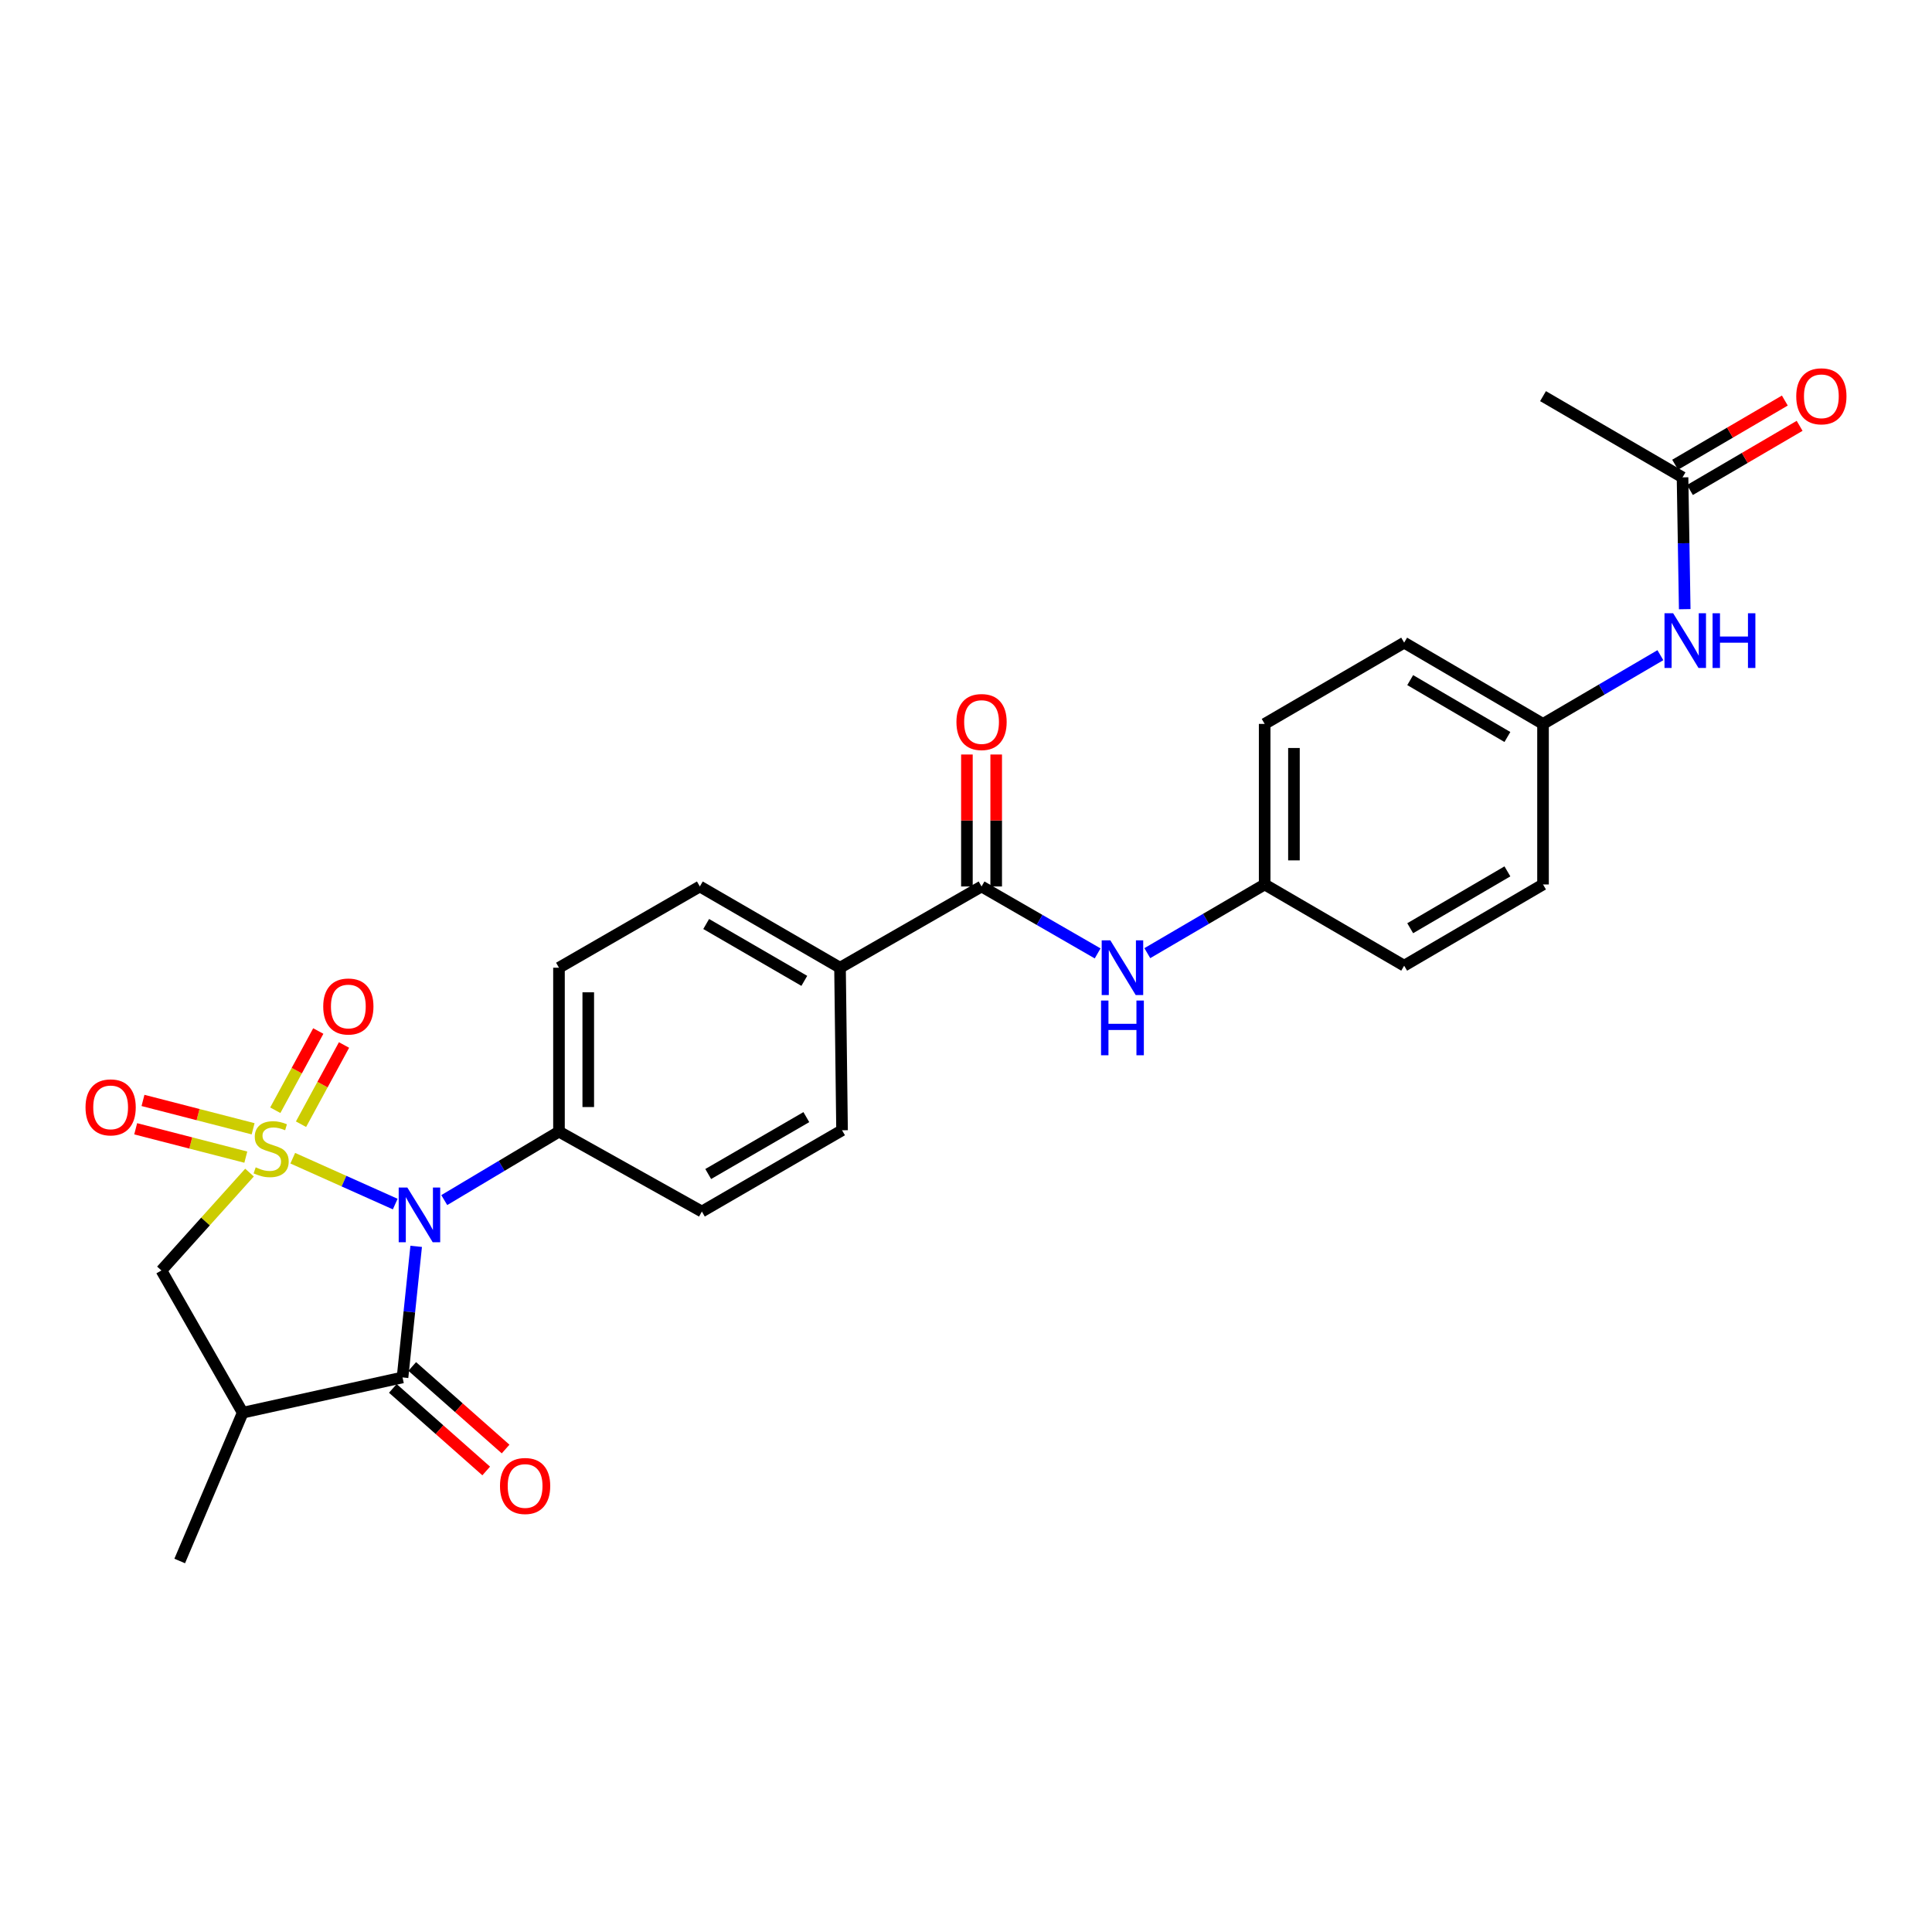 <?xml version='1.0' encoding='iso-8859-1'?>
<svg version='1.1' baseProfile='full'
              xmlns='http://www.w3.org/2000/svg'
                      xmlns:rdkit='http://www.rdkit.org/xml'
                      xmlns:xlink='http://www.w3.org/1999/xlink'
                  xml:space='preserve'
width='1000px' height='1000px' viewBox='0 0 1000 1000'>
<!-- END OF HEADER -->
<rect style='opacity:1.0;fill:#FFFFFF;stroke:none' width='1000' height='1000' x='0' y='0'> </rect>
<path class='bond-0' d='M 151.53,599.491 L 178.05,611.358' style='fill:none;fill-rule:evenodd;stroke:#CCCC00;stroke-width:6px;stroke-linecap:butt;stroke-linejoin:miter;stroke-opacity:1' />
<path class='bond-0' d='M 178.05,611.358 L 204.57,623.224' style='fill:none;fill-rule:evenodd;stroke:#0000FF;stroke-width:6px;stroke-linecap:butt;stroke-linejoin:miter;stroke-opacity:1' />
<path class='bond-3' d='M 129.145,606.934 L 106.349,632.261' style='fill:none;fill-rule:evenodd;stroke:#CCCC00;stroke-width:6px;stroke-linecap:butt;stroke-linejoin:miter;stroke-opacity:1' />
<path class='bond-3' d='M 106.349,632.261 L 83.553,657.589' style='fill:none;fill-rule:evenodd;stroke:#000000;stroke-width:6px;stroke-linecap:butt;stroke-linejoin:miter;stroke-opacity:1' />
<path class='bond-5' d='M 155.808,581.889 L 166.936,561.387' style='fill:none;fill-rule:evenodd;stroke:#CCCC00;stroke-width:6px;stroke-linecap:butt;stroke-linejoin:miter;stroke-opacity:1' />
<path class='bond-5' d='M 166.936,561.387 L 178.064,540.886' style='fill:none;fill-rule:evenodd;stroke:#FF0000;stroke-width:6px;stroke-linecap:butt;stroke-linejoin:miter;stroke-opacity:1' />
<path class='bond-5' d='M 142.487,574.659 L 153.615,554.157' style='fill:none;fill-rule:evenodd;stroke:#CCCC00;stroke-width:6px;stroke-linecap:butt;stroke-linejoin:miter;stroke-opacity:1' />
<path class='bond-5' d='M 153.615,554.157 L 164.743,533.656' style='fill:none;fill-rule:evenodd;stroke:#FF0000;stroke-width:6px;stroke-linecap:butt;stroke-linejoin:miter;stroke-opacity:1' />
<path class='bond-6' d='M 131.012,584.258 L 102.511,576.918' style='fill:none;fill-rule:evenodd;stroke:#CCCC00;stroke-width:6px;stroke-linecap:butt;stroke-linejoin:miter;stroke-opacity:1' />
<path class='bond-6' d='M 102.511,576.918 L 74.01,569.579' style='fill:none;fill-rule:evenodd;stroke:#FF0000;stroke-width:6px;stroke-linecap:butt;stroke-linejoin:miter;stroke-opacity:1' />
<path class='bond-6' d='M 127.232,598.936 L 98.731,591.596' style='fill:none;fill-rule:evenodd;stroke:#CCCC00;stroke-width:6px;stroke-linecap:butt;stroke-linejoin:miter;stroke-opacity:1' />
<path class='bond-6' d='M 98.731,591.596 L 70.23,584.256' style='fill:none;fill-rule:evenodd;stroke:#FF0000;stroke-width:6px;stroke-linecap:butt;stroke-linejoin:miter;stroke-opacity:1' />
<path class='bond-1' d='M 215.412,645.108 L 211.88,679.034' style='fill:none;fill-rule:evenodd;stroke:#0000FF;stroke-width:6px;stroke-linecap:butt;stroke-linejoin:miter;stroke-opacity:1' />
<path class='bond-1' d='M 211.88,679.034 L 208.349,712.96' style='fill:none;fill-rule:evenodd;stroke:#000000;stroke-width:6px;stroke-linecap:butt;stroke-linejoin:miter;stroke-opacity:1' />
<path class='bond-7' d='M 229.949,621.169 L 259.637,603.45' style='fill:none;fill-rule:evenodd;stroke:#0000FF;stroke-width:6px;stroke-linecap:butt;stroke-linejoin:miter;stroke-opacity:1' />
<path class='bond-7' d='M 259.637,603.45 L 289.326,585.731' style='fill:none;fill-rule:evenodd;stroke:#000000;stroke-width:6px;stroke-linecap:butt;stroke-linejoin:miter;stroke-opacity:1' />
<path class='bond-11' d='M 203.329,718.637 L 227.493,740.005' style='fill:none;fill-rule:evenodd;stroke:#000000;stroke-width:6px;stroke-linecap:butt;stroke-linejoin:miter;stroke-opacity:1' />
<path class='bond-11' d='M 227.493,740.005 L 251.658,761.373' style='fill:none;fill-rule:evenodd;stroke:#FF0000;stroke-width:6px;stroke-linecap:butt;stroke-linejoin:miter;stroke-opacity:1' />
<path class='bond-11' d='M 213.369,707.283 L 237.533,728.651' style='fill:none;fill-rule:evenodd;stroke:#000000;stroke-width:6px;stroke-linecap:butt;stroke-linejoin:miter;stroke-opacity:1' />
<path class='bond-11' d='M 237.533,728.651 L 261.698,750.019' style='fill:none;fill-rule:evenodd;stroke:#FF0000;stroke-width:6px;stroke-linecap:butt;stroke-linejoin:miter;stroke-opacity:1' />
<path class='bond-27' d='M 208.349,712.96 L 125.629,731.207' style='fill:none;fill-rule:evenodd;stroke:#000000;stroke-width:6px;stroke-linecap:butt;stroke-linejoin:miter;stroke-opacity:1' />
<path class='bond-2' d='M 125.629,731.207 L 83.553,657.589' style='fill:none;fill-rule:evenodd;stroke:#000000;stroke-width:6px;stroke-linecap:butt;stroke-linejoin:miter;stroke-opacity:1' />
<path class='bond-21' d='M 125.629,731.207 L 93.017,807.965' style='fill:none;fill-rule:evenodd;stroke:#000000;stroke-width:6px;stroke-linecap:butt;stroke-linejoin:miter;stroke-opacity:1' />
<path class='bond-4' d='M 508.05,458.838 L 434.794,500.889' style='fill:none;fill-rule:evenodd;stroke:#000000;stroke-width:6px;stroke-linecap:butt;stroke-linejoin:miter;stroke-opacity:1' />
<path class='bond-8' d='M 508.05,458.838 L 538.091,476.16' style='fill:none;fill-rule:evenodd;stroke:#000000;stroke-width:6px;stroke-linecap:butt;stroke-linejoin:miter;stroke-opacity:1' />
<path class='bond-8' d='M 538.091,476.16 L 568.133,493.482' style='fill:none;fill-rule:evenodd;stroke:#0000FF;stroke-width:6px;stroke-linecap:butt;stroke-linejoin:miter;stroke-opacity:1' />
<path class='bond-13' d='M 515.628,458.838 L 515.628,424.685' style='fill:none;fill-rule:evenodd;stroke:#000000;stroke-width:6px;stroke-linecap:butt;stroke-linejoin:miter;stroke-opacity:1' />
<path class='bond-13' d='M 515.628,424.685 L 515.628,390.532' style='fill:none;fill-rule:evenodd;stroke:#FF0000;stroke-width:6px;stroke-linecap:butt;stroke-linejoin:miter;stroke-opacity:1' />
<path class='bond-13' d='M 500.472,458.838 L 500.472,424.685' style='fill:none;fill-rule:evenodd;stroke:#000000;stroke-width:6px;stroke-linecap:butt;stroke-linejoin:miter;stroke-opacity:1' />
<path class='bond-13' d='M 500.472,424.685 L 500.472,390.532' style='fill:none;fill-rule:evenodd;stroke:#FF0000;stroke-width:6px;stroke-linecap:butt;stroke-linejoin:miter;stroke-opacity:1' />
<path class='bond-15' d='M 289.326,585.731 L 289.326,500.889' style='fill:none;fill-rule:evenodd;stroke:#000000;stroke-width:6px;stroke-linecap:butt;stroke-linejoin:miter;stroke-opacity:1' />
<path class='bond-15' d='M 304.483,573.004 L 304.483,513.615' style='fill:none;fill-rule:evenodd;stroke:#000000;stroke-width:6px;stroke-linecap:butt;stroke-linejoin:miter;stroke-opacity:1' />
<path class='bond-16' d='M 289.326,585.731 L 363.289,627.091' style='fill:none;fill-rule:evenodd;stroke:#000000;stroke-width:6px;stroke-linecap:butt;stroke-linejoin:miter;stroke-opacity:1' />
<path class='bond-19' d='M 593.85,493.352 L 624.218,475.573' style='fill:none;fill-rule:evenodd;stroke:#0000FF;stroke-width:6px;stroke-linecap:butt;stroke-linejoin:miter;stroke-opacity:1' />
<path class='bond-19' d='M 624.218,475.573 L 654.587,457.794' style='fill:none;fill-rule:evenodd;stroke:#000000;stroke-width:6px;stroke-linecap:butt;stroke-linejoin:miter;stroke-opacity:1' />
<path class='bond-9' d='M 434.794,500.889 L 435.846,585.023' style='fill:none;fill-rule:evenodd;stroke:#000000;stroke-width:6px;stroke-linecap:butt;stroke-linejoin:miter;stroke-opacity:1' />
<path class='bond-28' d='M 434.794,500.889 L 362.237,458.838' style='fill:none;fill-rule:evenodd;stroke:#000000;stroke-width:6px;stroke-linecap:butt;stroke-linejoin:miter;stroke-opacity:1' />
<path class='bond-28' d='M 416.31,507.694 L 365.521,478.259' style='fill:none;fill-rule:evenodd;stroke:#000000;stroke-width:6px;stroke-linecap:butt;stroke-linejoin:miter;stroke-opacity:1' />
<path class='bond-10' d='M 870.877,247.086 L 871.445,281.198' style='fill:none;fill-rule:evenodd;stroke:#000000;stroke-width:6px;stroke-linecap:butt;stroke-linejoin:miter;stroke-opacity:1' />
<path class='bond-10' d='M 871.445,281.198 L 872.012,315.31' style='fill:none;fill-rule:evenodd;stroke:#0000FF;stroke-width:6px;stroke-linecap:butt;stroke-linejoin:miter;stroke-opacity:1' />
<path class='bond-14' d='M 874.704,253.627 L 903.092,237.018' style='fill:none;fill-rule:evenodd;stroke:#000000;stroke-width:6px;stroke-linecap:butt;stroke-linejoin:miter;stroke-opacity:1' />
<path class='bond-14' d='M 903.092,237.018 L 931.481,220.409' style='fill:none;fill-rule:evenodd;stroke:#FF0000;stroke-width:6px;stroke-linecap:butt;stroke-linejoin:miter;stroke-opacity:1' />
<path class='bond-14' d='M 867.05,240.545 L 895.438,223.936' style='fill:none;fill-rule:evenodd;stroke:#000000;stroke-width:6px;stroke-linecap:butt;stroke-linejoin:miter;stroke-opacity:1' />
<path class='bond-14' d='M 895.438,223.936 L 923.827,207.327' style='fill:none;fill-rule:evenodd;stroke:#FF0000;stroke-width:6px;stroke-linecap:butt;stroke-linejoin:miter;stroke-opacity:1' />
<path class='bond-26' d='M 870.877,247.086 L 798.665,205.044' style='fill:none;fill-rule:evenodd;stroke:#000000;stroke-width:6px;stroke-linecap:butt;stroke-linejoin:miter;stroke-opacity:1' />
<path class='bond-12' d='M 859.41,339.122 L 829.038,356.908' style='fill:none;fill-rule:evenodd;stroke:#0000FF;stroke-width:6px;stroke-linecap:butt;stroke-linejoin:miter;stroke-opacity:1' />
<path class='bond-12' d='M 829.038,356.908 L 798.665,374.695' style='fill:none;fill-rule:evenodd;stroke:#000000;stroke-width:6px;stroke-linecap:butt;stroke-linejoin:miter;stroke-opacity:1' />
<path class='bond-17' d='M 289.326,500.889 L 362.237,458.838' style='fill:none;fill-rule:evenodd;stroke:#000000;stroke-width:6px;stroke-linecap:butt;stroke-linejoin:miter;stroke-opacity:1' />
<path class='bond-18' d='M 363.289,627.091 L 435.846,585.023' style='fill:none;fill-rule:evenodd;stroke:#000000;stroke-width:6px;stroke-linecap:butt;stroke-linejoin:miter;stroke-opacity:1' />
<path class='bond-18' d='M 366.571,607.669 L 417.361,578.221' style='fill:none;fill-rule:evenodd;stroke:#000000;stroke-width:6px;stroke-linecap:butt;stroke-linejoin:miter;stroke-opacity:1' />
<path class='bond-22' d='M 654.587,457.794 L 726.79,499.836' style='fill:none;fill-rule:evenodd;stroke:#000000;stroke-width:6px;stroke-linecap:butt;stroke-linejoin:miter;stroke-opacity:1' />
<path class='bond-23' d='M 654.587,457.794 L 654.587,374.695' style='fill:none;fill-rule:evenodd;stroke:#000000;stroke-width:6px;stroke-linecap:butt;stroke-linejoin:miter;stroke-opacity:1' />
<path class='bond-23' d='M 669.743,445.329 L 669.743,387.16' style='fill:none;fill-rule:evenodd;stroke:#000000;stroke-width:6px;stroke-linecap:butt;stroke-linejoin:miter;stroke-opacity:1' />
<path class='bond-20' d='M 798.665,374.695 L 726.79,332.636' style='fill:none;fill-rule:evenodd;stroke:#000000;stroke-width:6px;stroke-linecap:butt;stroke-linejoin:miter;stroke-opacity:1' />
<path class='bond-20' d='M 780.229,381.467 L 729.917,352.026' style='fill:none;fill-rule:evenodd;stroke:#000000;stroke-width:6px;stroke-linecap:butt;stroke-linejoin:miter;stroke-opacity:1' />
<path class='bond-29' d='M 798.665,374.695 L 798.665,457.794' style='fill:none;fill-rule:evenodd;stroke:#000000;stroke-width:6px;stroke-linecap:butt;stroke-linejoin:miter;stroke-opacity:1' />
<path class='bond-25' d='M 726.79,499.836 L 798.665,457.794' style='fill:none;fill-rule:evenodd;stroke:#000000;stroke-width:6px;stroke-linecap:butt;stroke-linejoin:miter;stroke-opacity:1' />
<path class='bond-25' d='M 729.919,480.447 L 780.231,451.018' style='fill:none;fill-rule:evenodd;stroke:#000000;stroke-width:6px;stroke-linecap:butt;stroke-linejoin:miter;stroke-opacity:1' />
<path class='bond-24' d='M 654.587,374.695 L 726.79,332.636' style='fill:none;fill-rule:evenodd;stroke:#000000;stroke-width:6px;stroke-linecap:butt;stroke-linejoin:miter;stroke-opacity:1' />
<path  class='atom-0' d='M 132.347 604.208
Q 132.667 604.328, 133.987 604.888
Q 135.307 605.448, 136.747 605.808
Q 138.227 606.128, 139.667 606.128
Q 142.347 606.128, 143.907 604.848
Q 145.467 603.528, 145.467 601.248
Q 145.467 599.688, 144.667 598.728
Q 143.907 597.768, 142.707 597.248
Q 141.507 596.728, 139.507 596.128
Q 136.987 595.368, 135.467 594.648
Q 133.987 593.928, 132.907 592.408
Q 131.867 590.888, 131.867 588.328
Q 131.867 584.768, 134.267 582.568
Q 136.707 580.368, 141.507 580.368
Q 144.787 580.368, 148.507 581.928
L 147.587 585.008
Q 144.187 583.608, 141.627 583.608
Q 138.867 583.608, 137.347 584.768
Q 135.827 585.888, 135.867 587.848
Q 135.867 589.368, 136.627 590.288
Q 137.427 591.208, 138.547 591.728
Q 139.707 592.248, 141.627 592.848
Q 144.187 593.648, 145.707 594.448
Q 147.227 595.248, 148.307 596.888
Q 149.427 598.488, 149.427 601.248
Q 149.427 605.168, 146.787 607.288
Q 144.187 609.368, 139.827 609.368
Q 137.307 609.368, 135.387 608.808
Q 133.507 608.288, 131.267 607.368
L 132.347 604.208
' fill='#CCCC00'/>
<path  class='atom-1' d='M 210.846 614.674
L 220.126 629.674
Q 221.046 631.154, 222.526 633.834
Q 224.006 636.514, 224.086 636.674
L 224.086 614.674
L 227.846 614.674
L 227.846 642.994
L 223.966 642.994
L 214.006 626.594
Q 212.846 624.674, 211.606 622.474
Q 210.406 620.274, 210.046 619.594
L 210.046 642.994
L 206.366 642.994
L 206.366 614.674
L 210.846 614.674
' fill='#0000FF'/>
<path  class='atom-6' d='M 167.301 520.958
Q 167.301 514.158, 170.661 510.358
Q 174.021 506.558, 180.301 506.558
Q 186.581 506.558, 189.941 510.358
Q 193.301 514.158, 193.301 520.958
Q 193.301 527.838, 189.901 531.758
Q 186.501 535.638, 180.301 535.638
Q 174.061 535.638, 170.661 531.758
Q 167.301 527.878, 167.301 520.958
M 180.301 532.438
Q 184.621 532.438, 186.941 529.558
Q 189.301 526.638, 189.301 520.958
Q 189.301 515.398, 186.941 512.598
Q 184.621 509.758, 180.301 509.758
Q 175.981 509.758, 173.621 512.558
Q 171.301 515.358, 171.301 520.958
Q 171.301 526.678, 173.621 529.558
Q 175.981 532.438, 180.301 532.438
' fill='#FF0000'/>
<path  class='atom-7' d='M 44.265 573.172
Q 44.265 566.372, 47.625 562.572
Q 50.985 558.772, 57.265 558.772
Q 63.545 558.772, 66.905 562.572
Q 70.265 566.372, 70.265 573.172
Q 70.265 580.052, 66.865 583.972
Q 63.465 587.852, 57.265 587.852
Q 51.025 587.852, 47.625 583.972
Q 44.265 580.092, 44.265 573.172
M 57.265 584.652
Q 61.585 584.652, 63.905 581.772
Q 66.265 578.852, 66.265 573.172
Q 66.265 567.612, 63.905 564.812
Q 61.585 561.972, 57.265 561.972
Q 52.945 561.972, 50.585 564.772
Q 48.265 567.572, 48.265 573.172
Q 48.265 578.892, 50.585 581.772
Q 52.945 584.652, 57.265 584.652
' fill='#FF0000'/>
<path  class='atom-9' d='M 574.717 486.729
L 583.997 501.729
Q 584.917 503.209, 586.397 505.889
Q 587.877 508.569, 587.957 508.729
L 587.957 486.729
L 591.717 486.729
L 591.717 515.049
L 587.837 515.049
L 577.877 498.649
Q 576.717 496.729, 575.477 494.529
Q 574.277 492.329, 573.917 491.649
L 573.917 515.049
L 570.237 515.049
L 570.237 486.729
L 574.717 486.729
' fill='#0000FF'/>
<path  class='atom-9' d='M 569.897 517.881
L 573.737 517.881
L 573.737 529.921
L 588.217 529.921
L 588.217 517.881
L 592.057 517.881
L 592.057 546.201
L 588.217 546.201
L 588.217 533.121
L 573.737 533.121
L 573.737 546.201
L 569.897 546.201
L 569.897 517.881
' fill='#0000FF'/>
<path  class='atom-12' d='M 258.795 769.144
Q 258.795 762.344, 262.155 758.544
Q 265.515 754.744, 271.795 754.744
Q 278.075 754.744, 281.435 758.544
Q 284.795 762.344, 284.795 769.144
Q 284.795 776.024, 281.395 779.944
Q 277.995 783.824, 271.795 783.824
Q 265.555 783.824, 262.155 779.944
Q 258.795 776.064, 258.795 769.144
M 271.795 780.624
Q 276.115 780.624, 278.435 777.744
Q 280.795 774.824, 280.795 769.144
Q 280.795 763.584, 278.435 760.784
Q 276.115 757.944, 271.795 757.944
Q 267.475 757.944, 265.115 760.744
Q 262.795 763.544, 262.795 769.144
Q 262.795 774.864, 265.115 777.744
Q 267.475 780.624, 271.795 780.624
' fill='#FF0000'/>
<path  class='atom-13' d='M 866.023 317.423
L 875.303 332.423
Q 876.223 333.903, 877.703 336.583
Q 879.183 339.263, 879.263 339.423
L 879.263 317.423
L 883.023 317.423
L 883.023 345.743
L 879.143 345.743
L 869.183 329.343
Q 868.023 327.423, 866.783 325.223
Q 865.583 323.023, 865.223 322.343
L 865.223 345.743
L 861.543 345.743
L 861.543 317.423
L 866.023 317.423
' fill='#0000FF'/>
<path  class='atom-13' d='M 886.423 317.423
L 890.263 317.423
L 890.263 329.463
L 904.743 329.463
L 904.743 317.423
L 908.583 317.423
L 908.583 345.743
L 904.743 345.743
L 904.743 332.663
L 890.263 332.663
L 890.263 345.743
L 886.423 345.743
L 886.423 317.423
' fill='#0000FF'/>
<path  class='atom-14' d='M 495.05 373.722
Q 495.05 366.922, 498.41 363.122
Q 501.77 359.322, 508.05 359.322
Q 514.33 359.322, 517.69 363.122
Q 521.05 366.922, 521.05 373.722
Q 521.05 380.602, 517.65 384.522
Q 514.25 388.402, 508.05 388.402
Q 501.81 388.402, 498.41 384.522
Q 495.05 380.642, 495.05 373.722
M 508.05 385.202
Q 512.37 385.202, 514.69 382.322
Q 517.05 379.402, 517.05 373.722
Q 517.05 368.162, 514.69 365.362
Q 512.37 362.522, 508.05 362.522
Q 503.73 362.522, 501.37 365.322
Q 499.05 368.122, 499.05 373.722
Q 499.05 379.442, 501.37 382.322
Q 503.73 385.202, 508.05 385.202
' fill='#FF0000'/>
<path  class='atom-15' d='M 929.735 205.124
Q 929.735 198.324, 933.095 194.524
Q 936.455 190.724, 942.735 190.724
Q 949.015 190.724, 952.375 194.524
Q 955.735 198.324, 955.735 205.124
Q 955.735 212.004, 952.335 215.924
Q 948.935 219.804, 942.735 219.804
Q 936.495 219.804, 933.095 215.924
Q 929.735 212.044, 929.735 205.124
M 942.735 216.604
Q 947.055 216.604, 949.375 213.724
Q 951.735 210.804, 951.735 205.124
Q 951.735 199.564, 949.375 196.764
Q 947.055 193.924, 942.735 193.924
Q 938.415 193.924, 936.055 196.724
Q 933.735 199.524, 933.735 205.124
Q 933.735 210.844, 936.055 213.724
Q 938.415 216.604, 942.735 216.604
' fill='#FF0000'/>
</svg>
